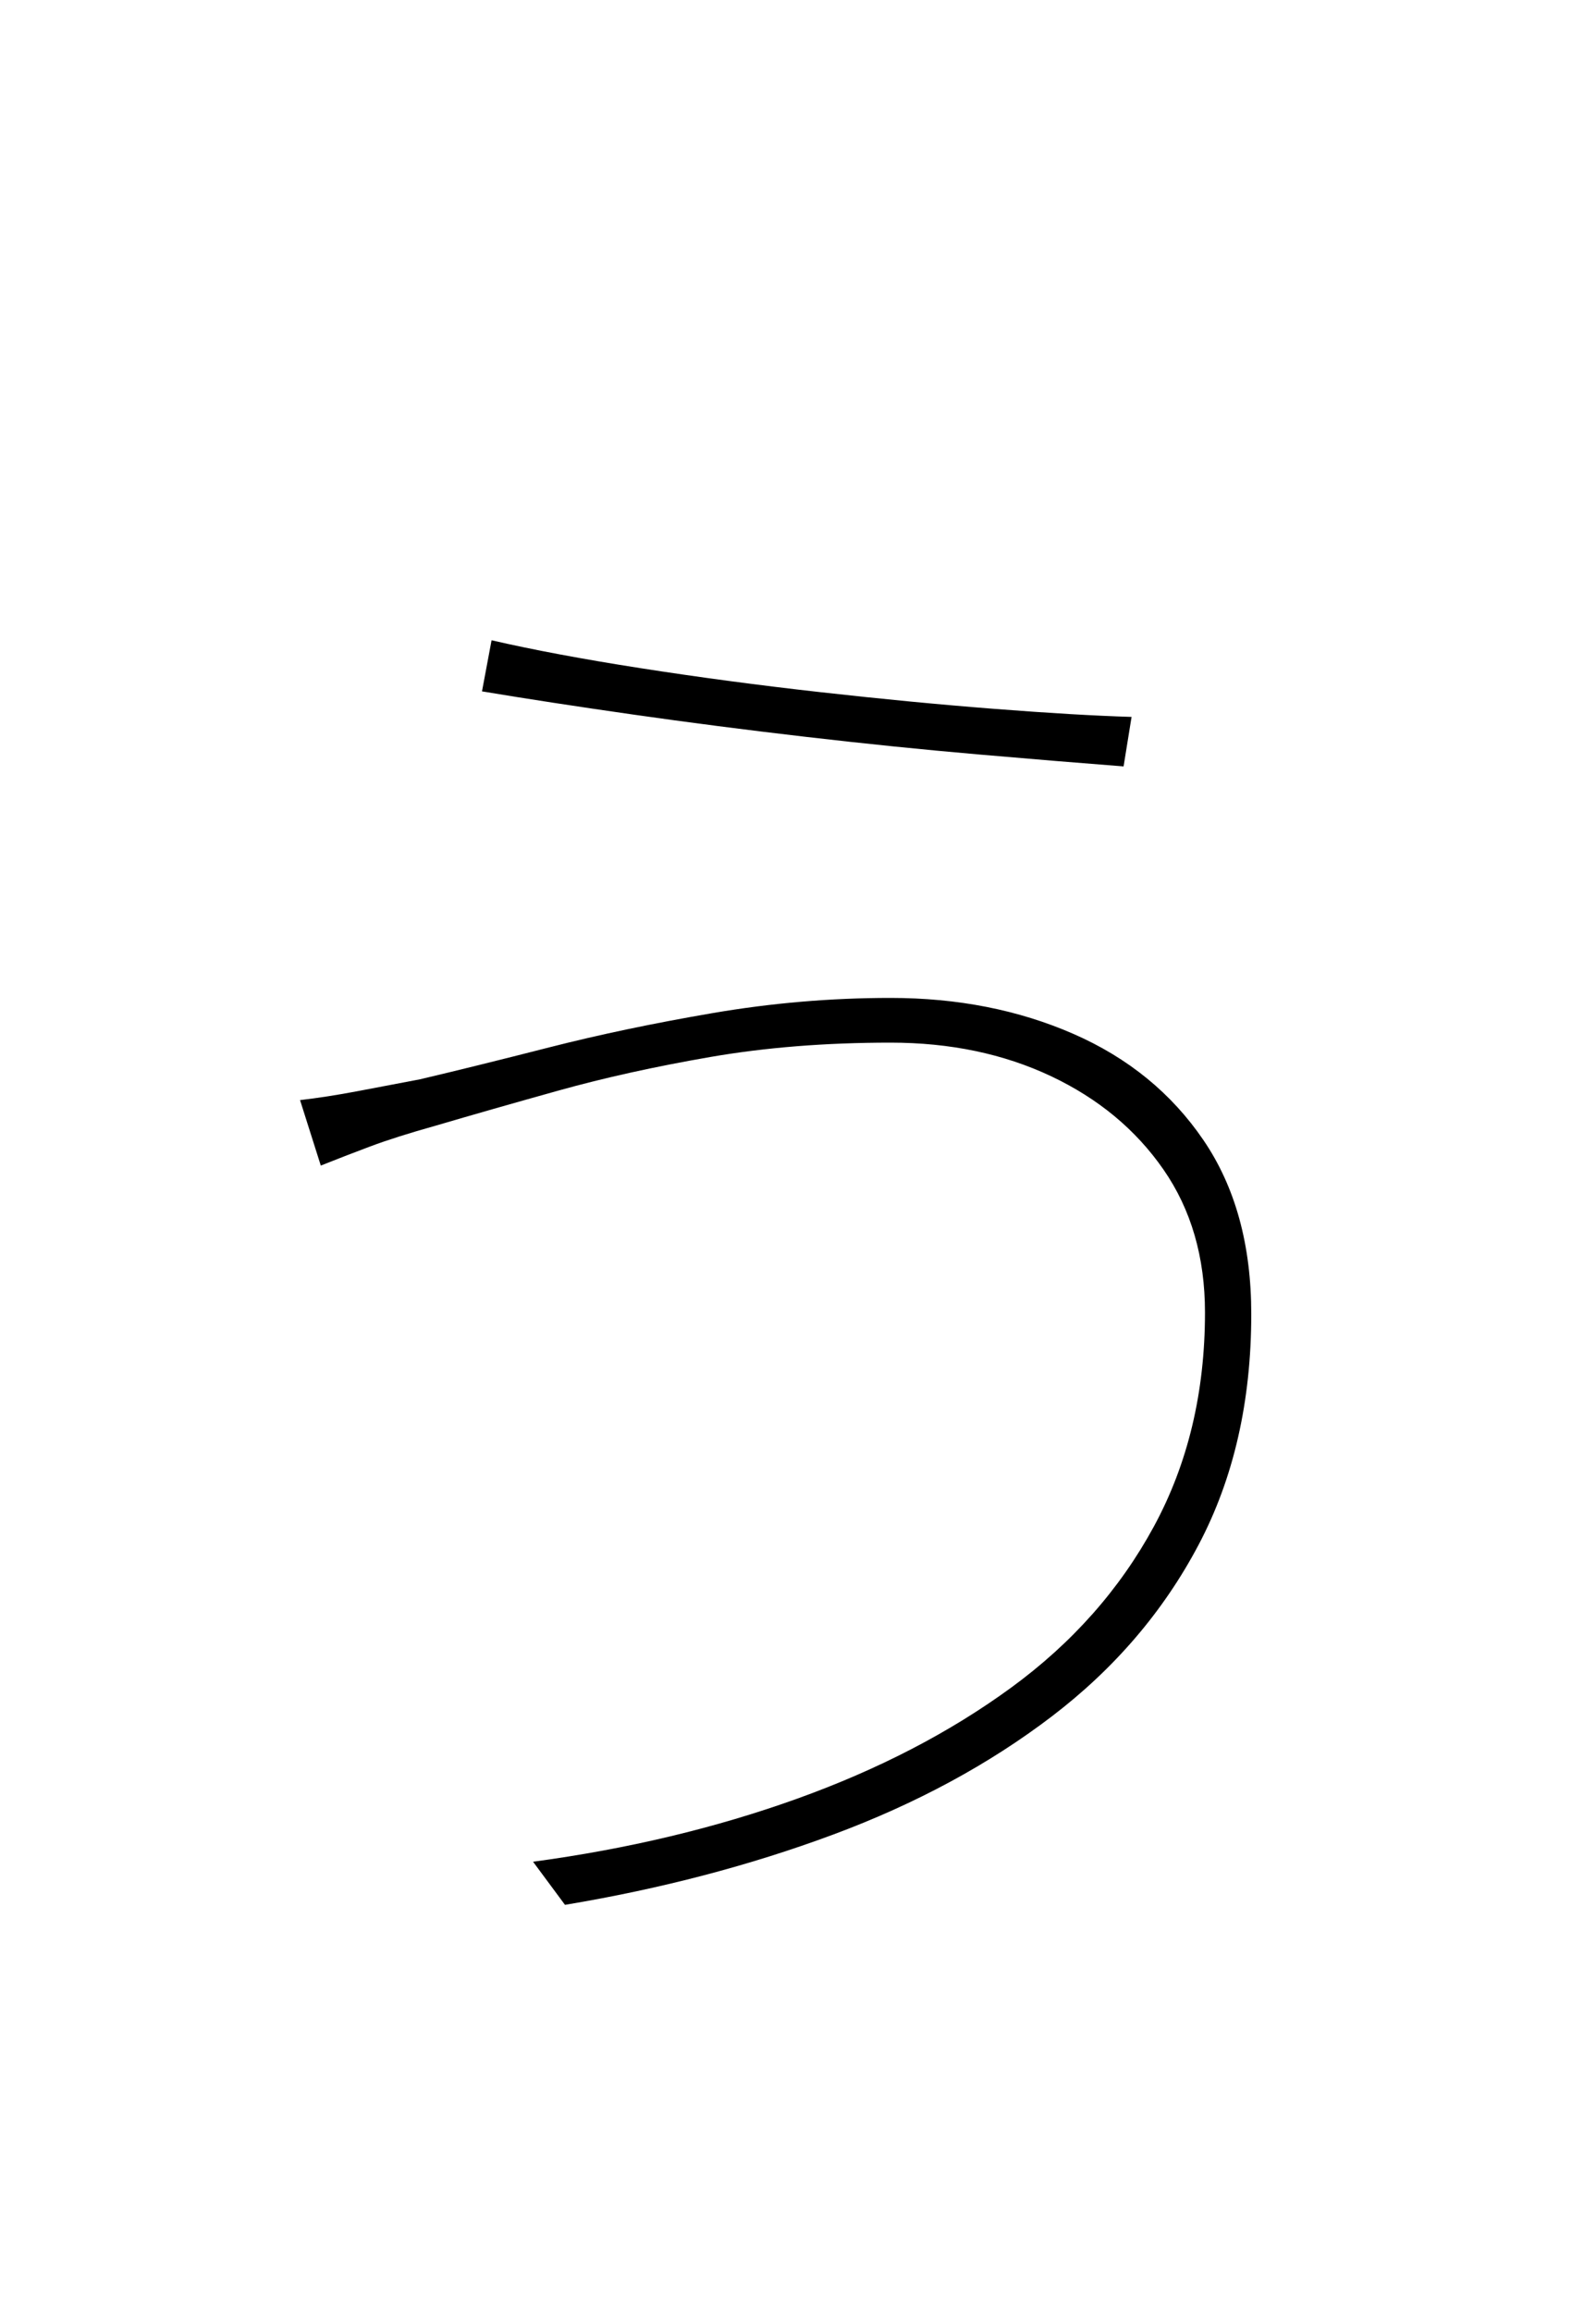 <?xml version="1.0" encoding="UTF-8" standalone="no"?>
<!DOCTYPE svg PUBLIC "-//W3C//DTD SVG 1.1//EN" "http://www.w3.org/Graphics/SVG/1.1/DTD/svg11.dtd">
 <svg xmlns="http://www.w3.org/2000/svg" xmlns:xlink="http://www.w3.org/1999/xlink" width="200" height="289.6"><path fill="black" d="M151 164.40L151 164.40Q151 154 145.80 146.50Q140.60 139 131.70 134.80Q122.80 130.60 111.60 130.60L111.60 130.60Q99.40 130.60 89 132.40Q78.60 134.20 70 136.60Q61.40 139 54.60 141L54.60 141Q49.60 142.40 46.40 143.60Q43.20 144.80 40.20 146L40.20 146L37.60 137.80Q41 137.40 44.70 136.70Q48.40 136 52.60 135.20L52.60 135.20Q59.40 133.60 68.80 131.20Q78.20 128.80 89.30 126.90Q100.40 125 111.60 125L111.60 125Q124.20 125 134.50 129.50Q144.80 134 150.80 142.80Q156.80 151.60 156.80 164.60L156.80 164.60Q156.80 181 150.20 193.50Q143.60 206 131.80 215Q120 224 104.40 229.80Q88.80 235.60 70.80 238.60L70.80 238.60L66.80 233.20Q84.60 230.80 99.90 225.30Q115.20 219.80 126.70 211.40Q138.20 203 144.60 191.20Q151 179.40 151 164.40ZM60.40 86.60L61.60 80.20Q69.40 82 80.30 83.70Q91.20 85.40 102.80 86.70Q114.40 88 124.70 88.80Q135 89.60 141.80 89.80L141.80 89.80L140.80 96Q133 95.40 122.60 94.50Q112.20 93.60 101 92.30Q89.80 91 79.30 89.50Q68.80 88 60.40 86.60L60.40 86.60Z"/></svg>